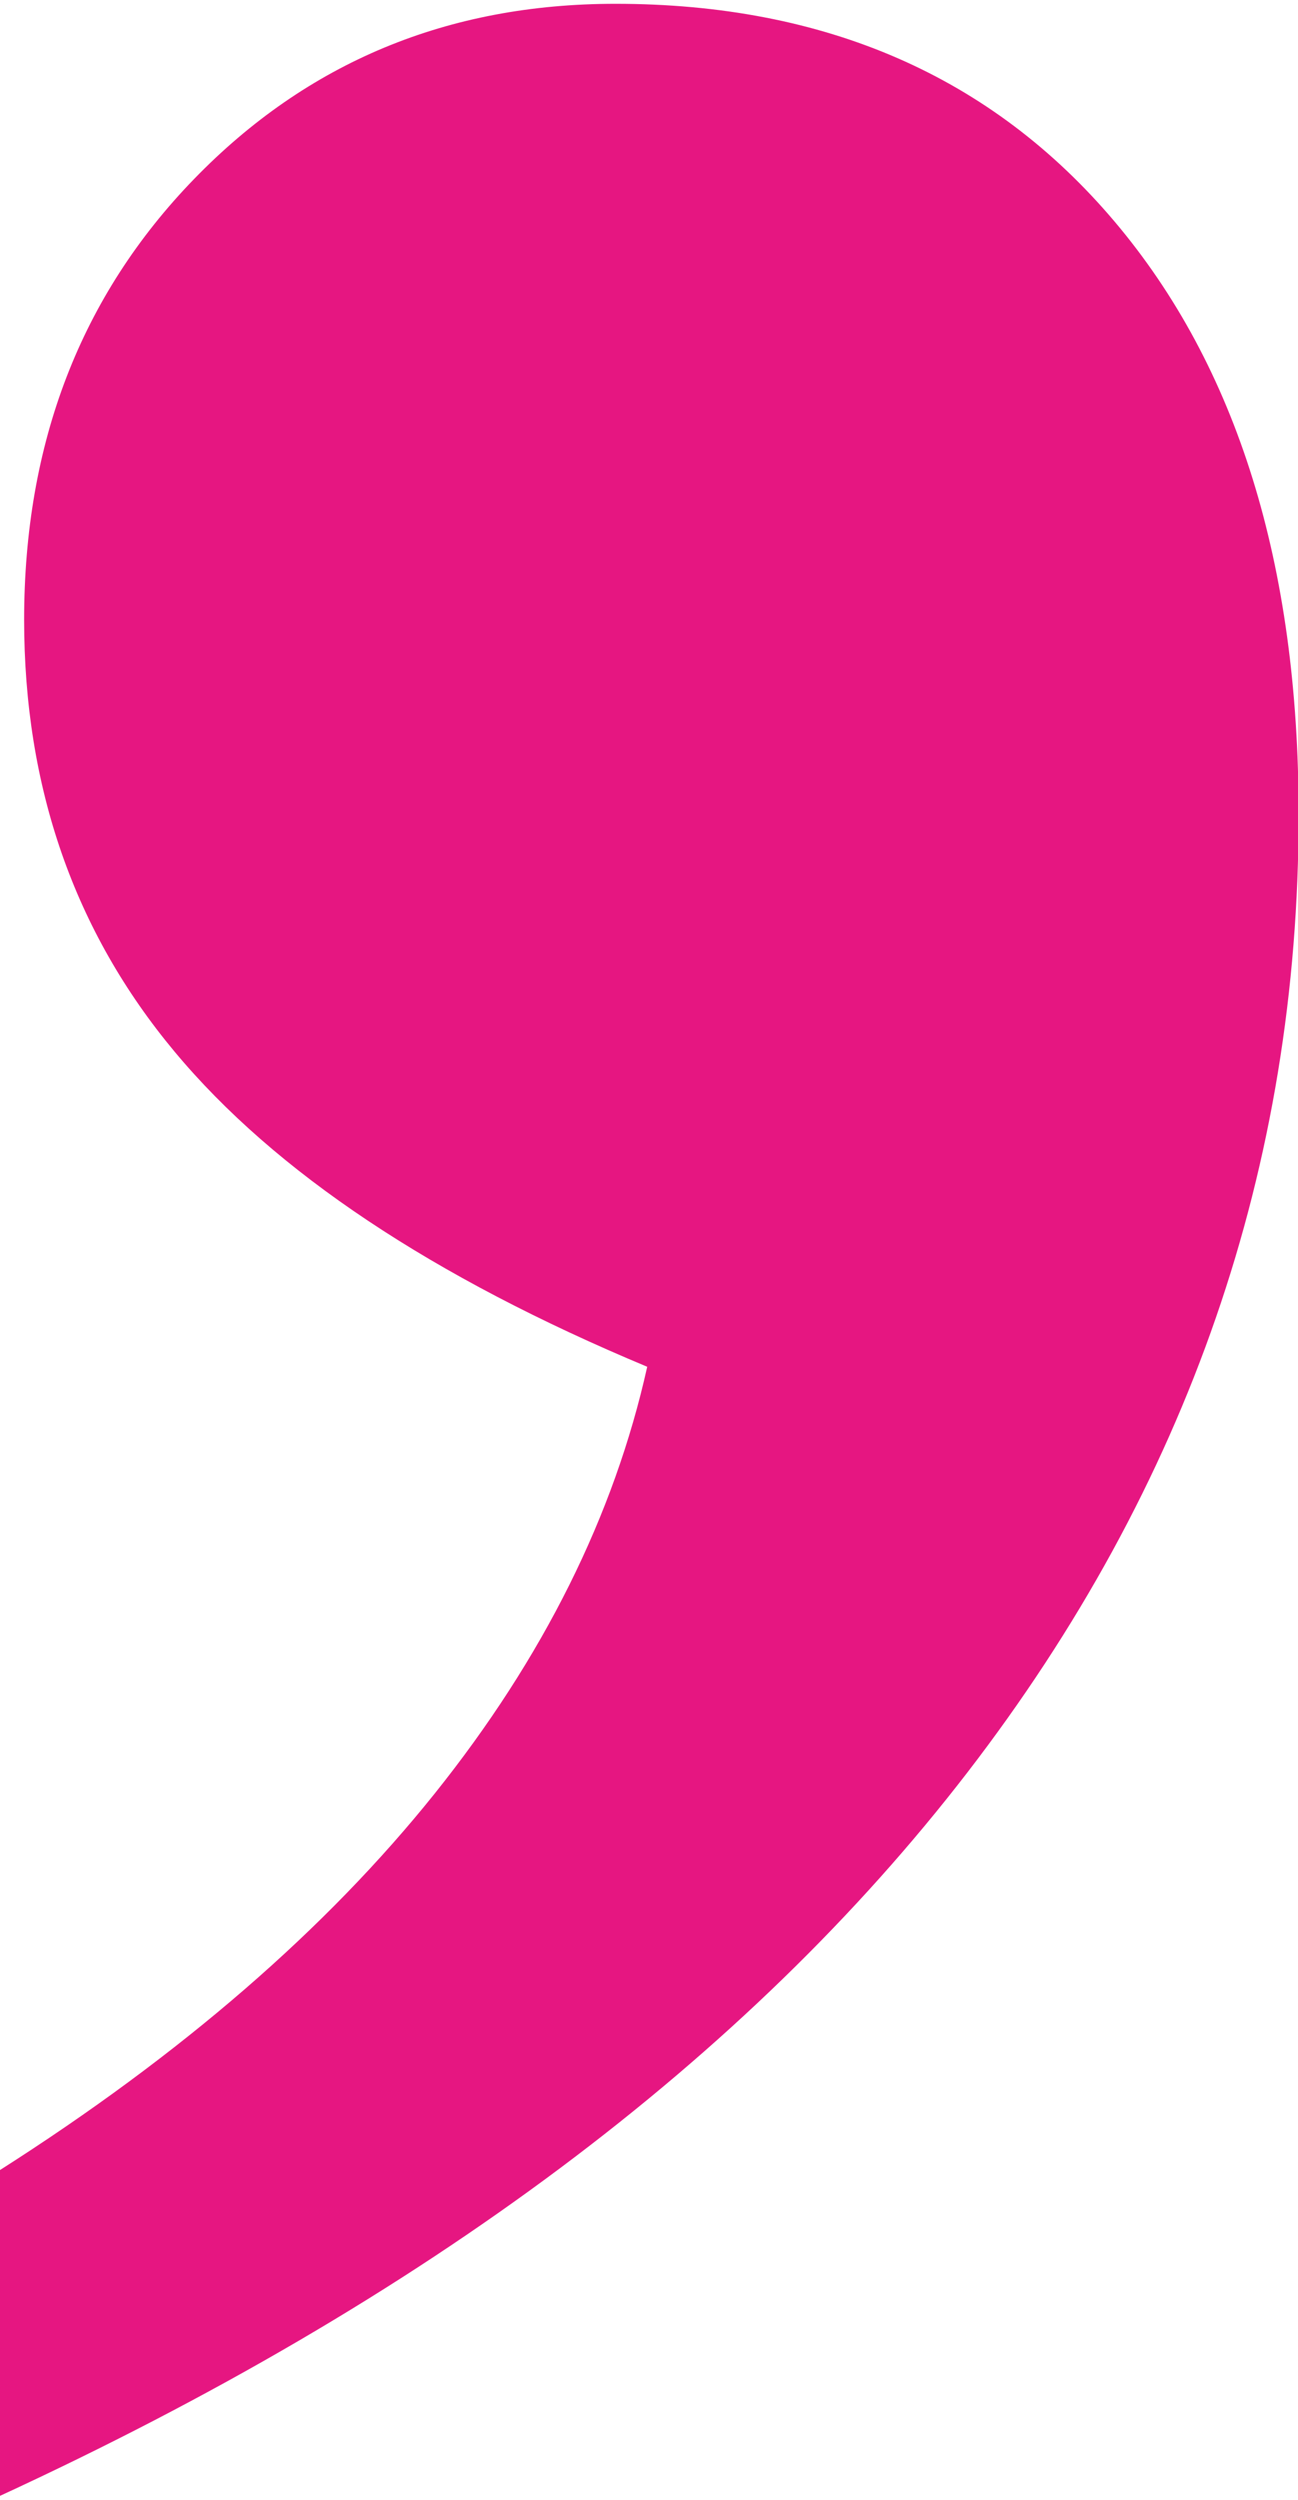 <?xml version="1.0" encoding="utf-8"?>
<!-- Generator: Adobe Illustrator 17.0.0, SVG Export Plug-In . SVG Version: 6.00 Build 0)  -->
<!DOCTYPE svg PUBLIC "-//W3C//DTD SVG 1.1//EN" "http://www.w3.org/Graphics/SVG/1.1/DTD/svg11.dtd">
<svg version="1.1" id="Layer_1" xmlns="http://www.w3.org/2000/svg" xmlns:xlink="http://www.w3.org/1999/xlink" x="0px" y="0px"
	 width="27px" height="52px" viewBox="0 0 27 52" enable-background="new 0 0 27 52" xml:space="preserve">
<g>
	<path fill="#E61681" d="M13.463,28.43c-4.468-1.866-7.745-4.05-9.831-6.554c-2.087-2.503-3.13-5.498-3.13-8.984
		c0-3.682,1.179-6.738,3.535-9.168s5.277-3.645,8.764-3.645c4.368,0,7.83,1.509,10.383,4.529c2.552,3.019,3.829,7.132,3.829,12.335
		c0,7.315-2.295,13.955-6.885,19.919c-4.592,5.965-11.304,10.984-20.141,15.06v-6.775c3.779-2.406,6.799-5.02,9.058-7.843
		C11.303,34.48,12.775,31.523,13.463,28.43z"/>
</g>
</svg>
